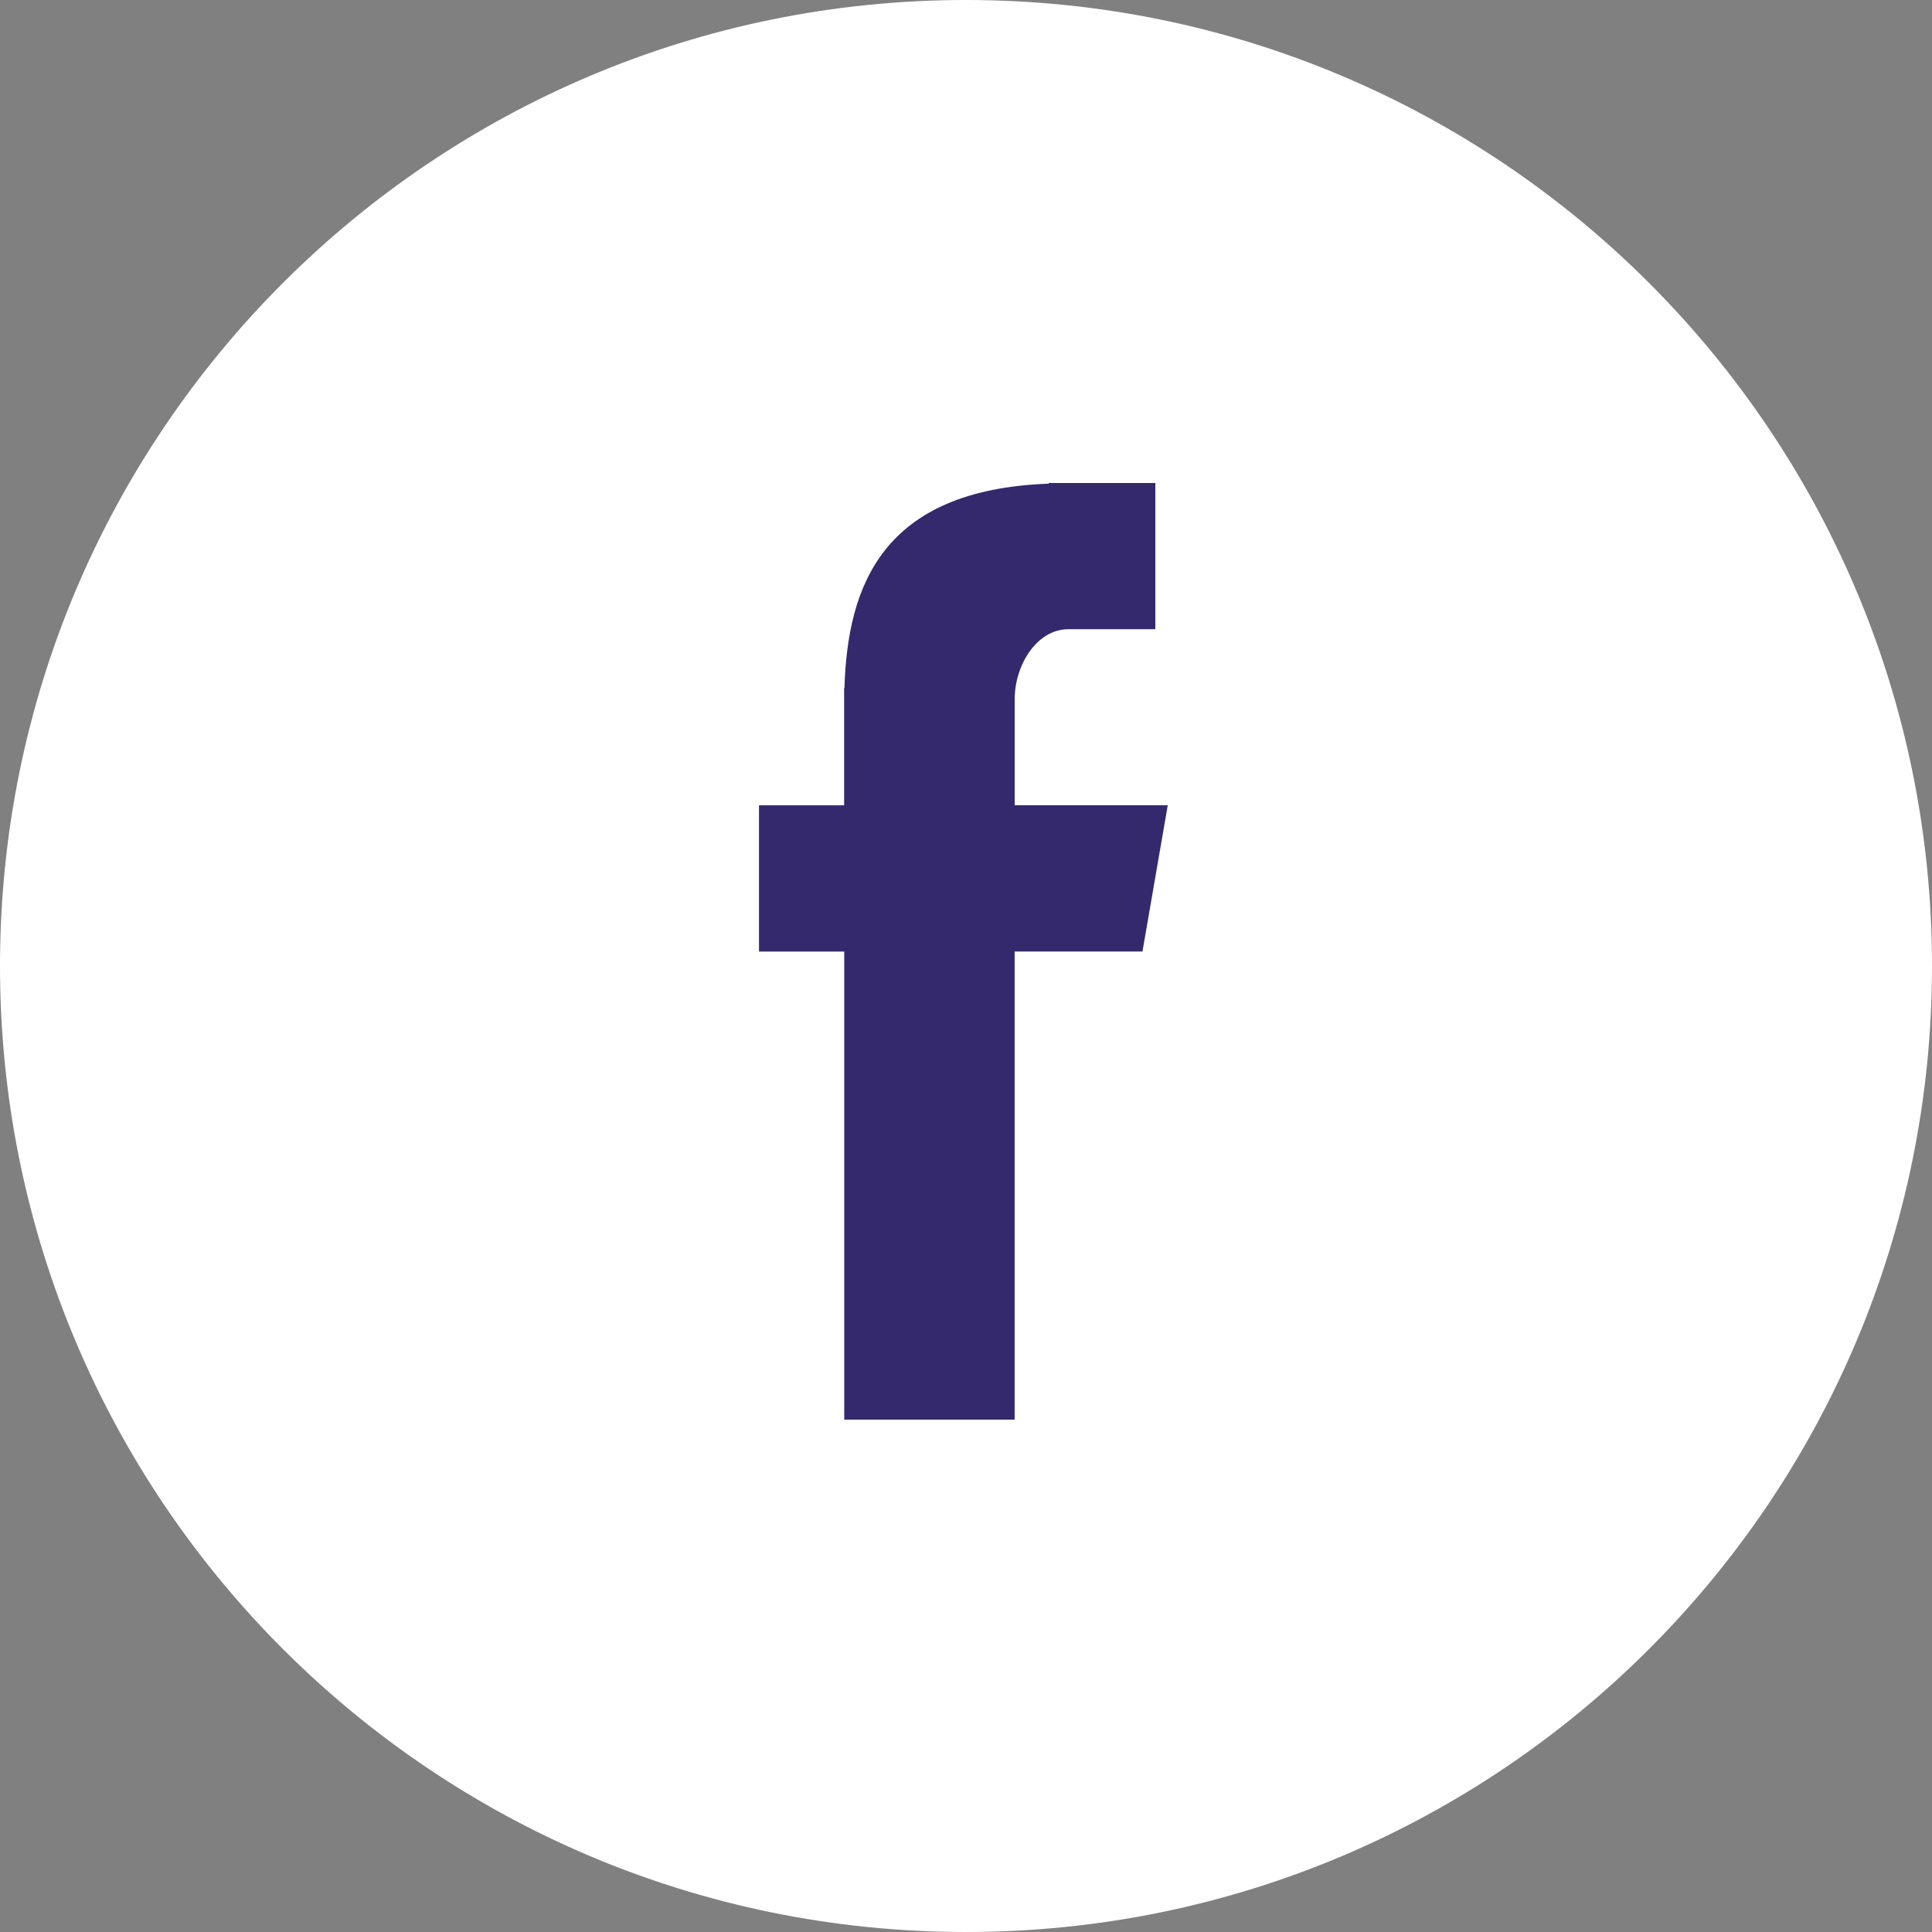 <svg width="35" height="35" viewBox="0 0 35 35" fill="none" xmlns="http://www.w3.org/2000/svg">
<rect x="0" y="0" width="35" height="35" fill="#808080" stroke="none"/>
<g clip-path="url(#clip0_311_491)">
<g clip-path="url(#clip1_311_491)">
<path d="M17.5 35C27.165 35 35 27.165 35 17.5C35 7.835 27.165 0 17.5 0C7.835 0 0 7.835 0 17.5C0 27.165 7.835 35 17.5 35Z" fill="white"/>
<path fill-rule="evenodd" clip-rule="evenodd" d="M15.294 25.718H18.381V17.238H20.697L21.155 14.588H18.382V12.668C18.382 12.049 18.782 11.399 19.354 11.399H20.93V8.75H18.998V8.762C15.975 8.872 15.354 10.623 15.298 12.462H15.292V14.589H13.75V17.239H15.294V25.718Z" fill="#35296D"/>
</g>
</g>
<defs>
<clipPath id="clip0_311_491">
<rect width="35" height="35" fill="white"/>
</clipPath>
<clipPath id="clip1_311_491">
<rect width="35" height="35" fill="white"/>
</clipPath>
</defs>
</svg>
